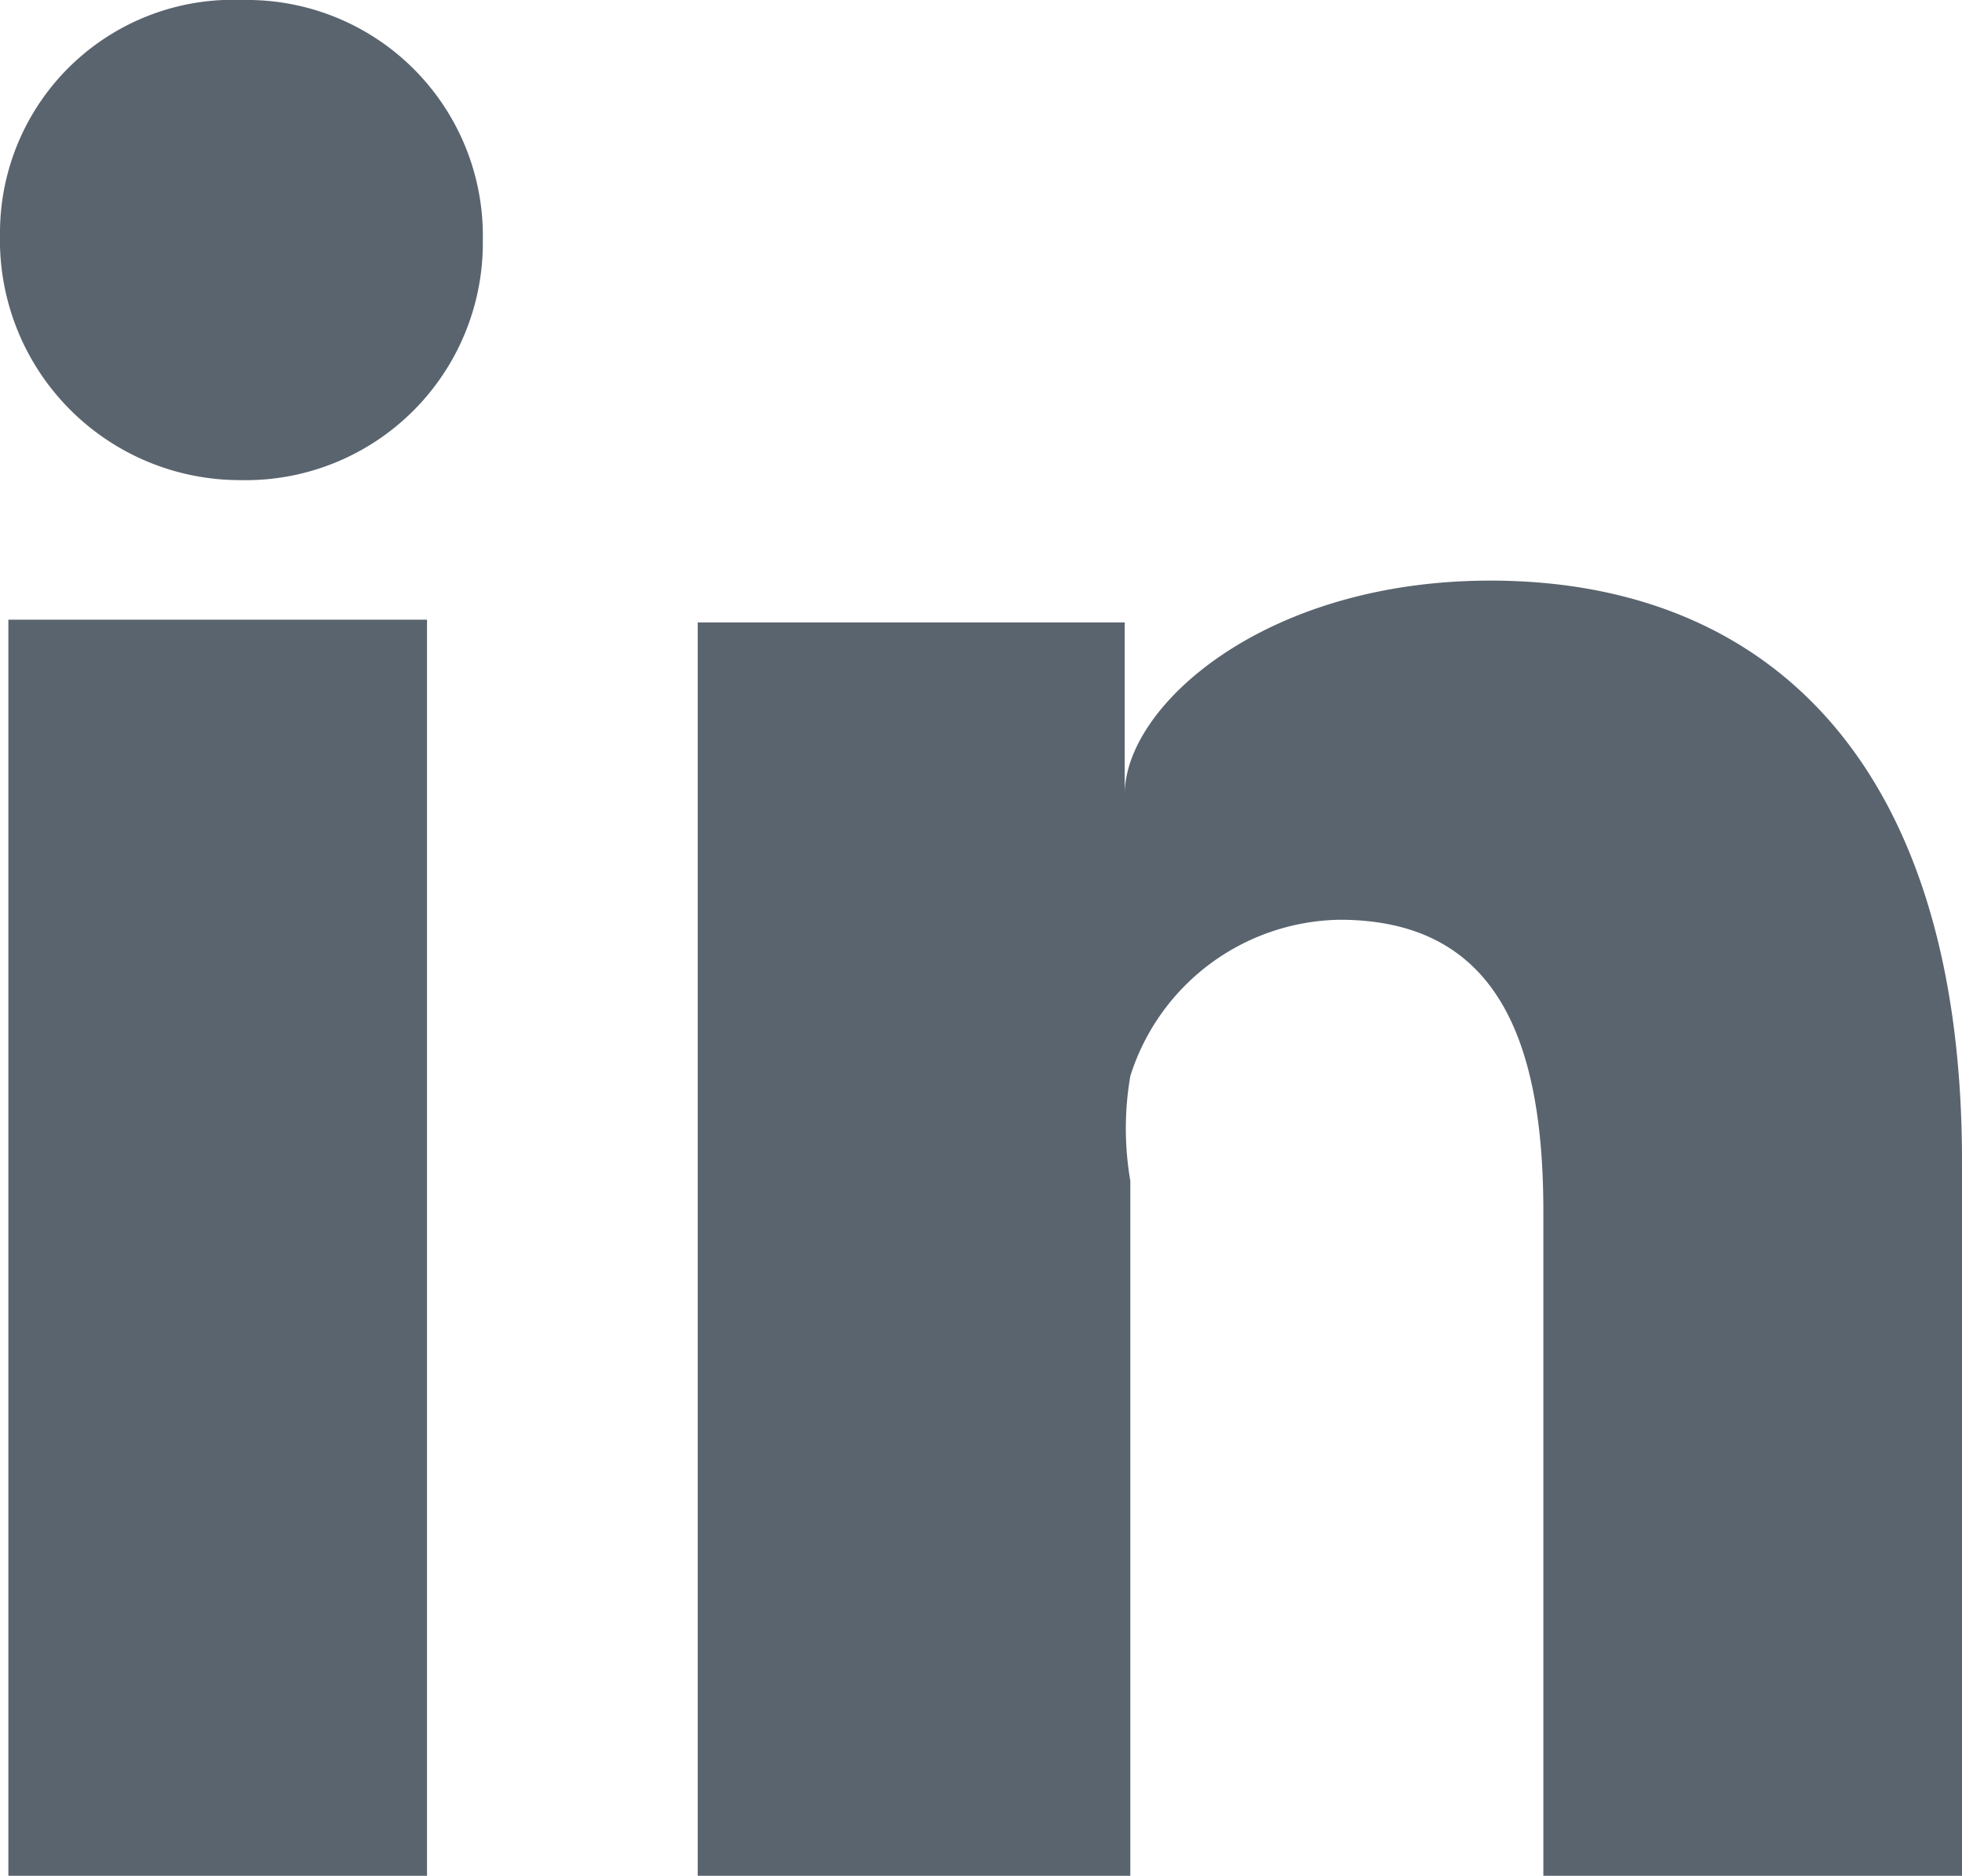 <svg xmlns="http://www.w3.org/2000/svg" viewBox="0 0 14.06 13.44">
  <defs>
    <style>
      .\39 9658979-77bc-4194-86fe-18cbb4575f2b {
        fill: #5a646e;
      }
    </style>
  </defs>
  <title>grey-linkedin</title>
  <g id="5cbe5b4f-22e6-449a-a935-4573c4938f3a" data-name="Layer 2">
    <g id="b1c688b7-5cc4-4242-aae2-5e458c654e52" data-name="Artwork">
      <g>
        <path class="99658979-77bc-4194-86fe-18cbb4575f2b" d="M8,5.72v0l0,0Z"/>
        <path class="99658979-77bc-4194-86fe-18cbb4575f2b" d="M3.06,13.44h-3v-9h3Zm-1.35-10h0A1.72,1.72,0,0,1,0,1.68,1.67,1.67,0,0,1,1.74,0,1.69,1.69,0,0,1,3.46,1.72,1.7,1.7,0,0,1,1.72,3.44Zm12.35,10h-3V8.68c0-1.24-.34-2.09-1.46-2.09A1.6,1.6,0,0,0,8.1,7.71a2.21,2.21,0,0,0,0,.75v5H5s0-8,0-9H8.06V5.69c0-.63,1-1.53,2.62-1.53,2,0,3.38,1.32,3.38,4.16Z"/>
      </g>
    </g>
  </g>
</svg>
